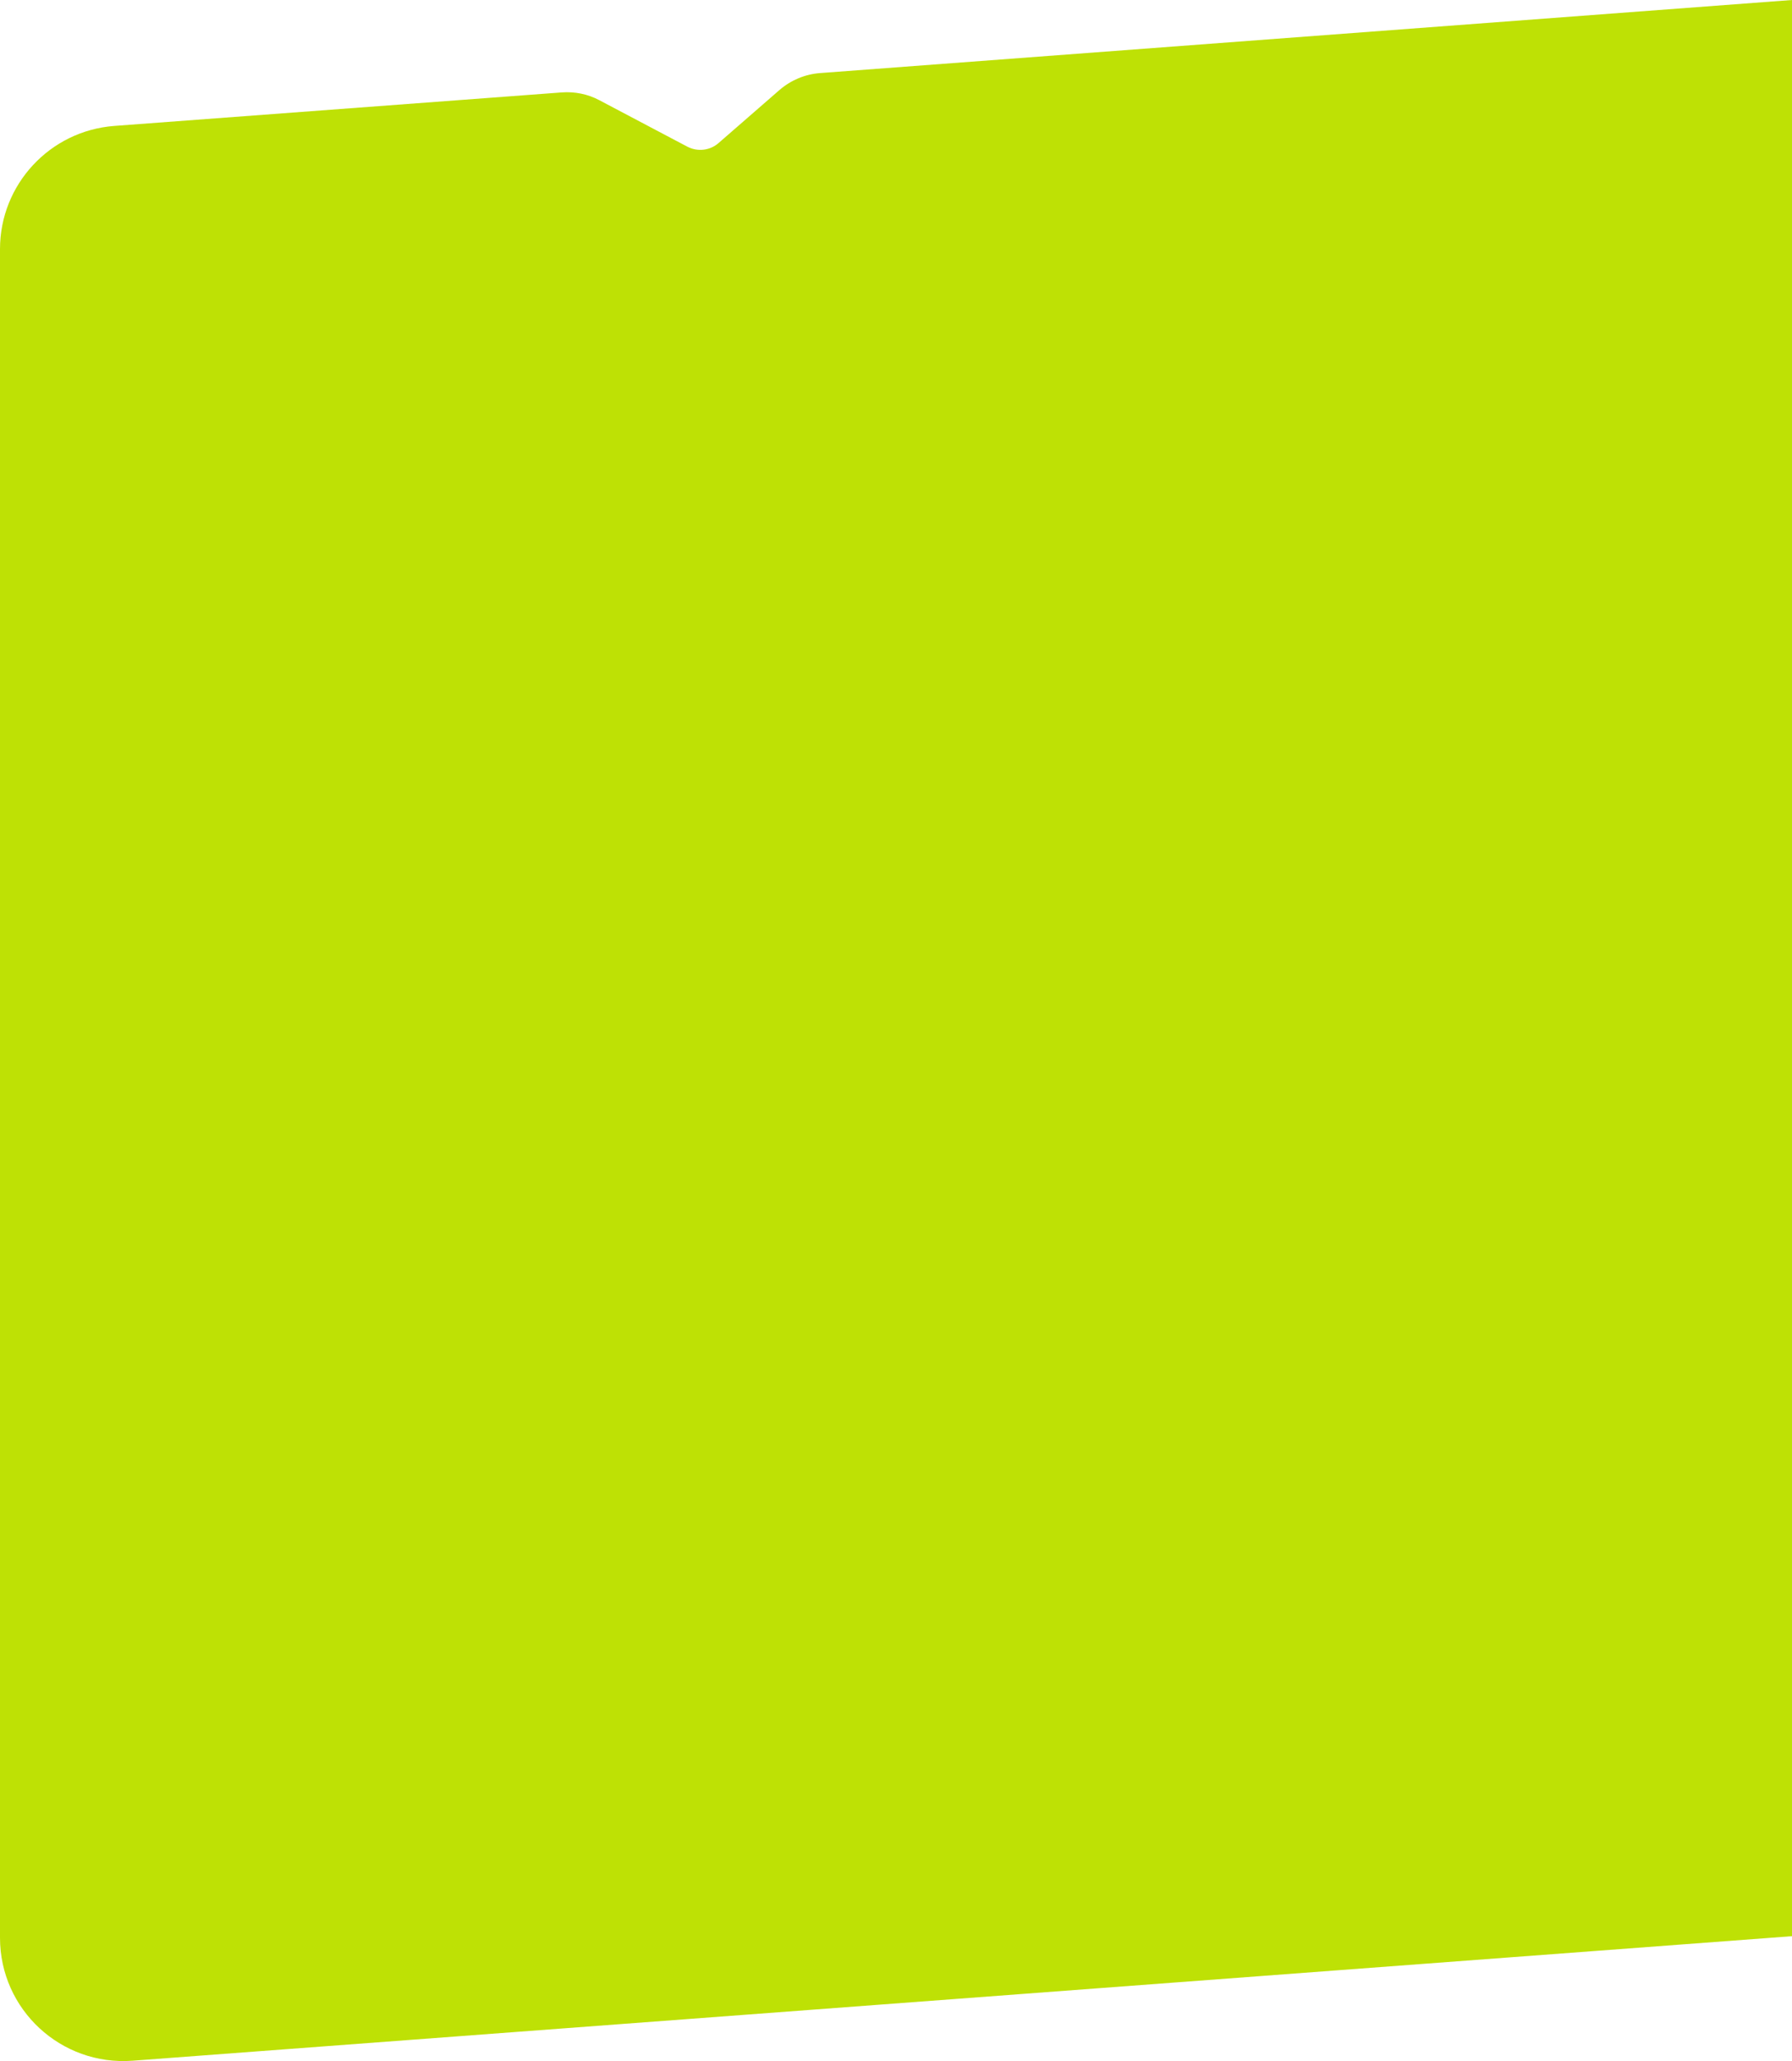 <?xml version="1.0" encoding="UTF-8"?> <svg xmlns="http://www.w3.org/2000/svg" id="_Слой_2" data-name="Слой 2" viewBox="0 0 77.02 88.55"><defs><style> .cls-1 { fill: #bee105; stroke-width: 0px; } </style></defs><g id="_Слой_1-2" data-name="Слой 1"><path class="cls-1" d="m77.02,0v83.18l-71.32,5.35c-3.08.23-5.7-2.2-5.7-5.28V10.7c0-2.77,2.14-5.08,4.91-5.29l19.24-1.44c.55-.04,1.11.07,1.6.33l3.79,2c.44.23.98.17,1.35-.16l2.62-2.28c.49-.42,1.09-.67,1.73-.72L77.02,0Z"></path></g></svg> 